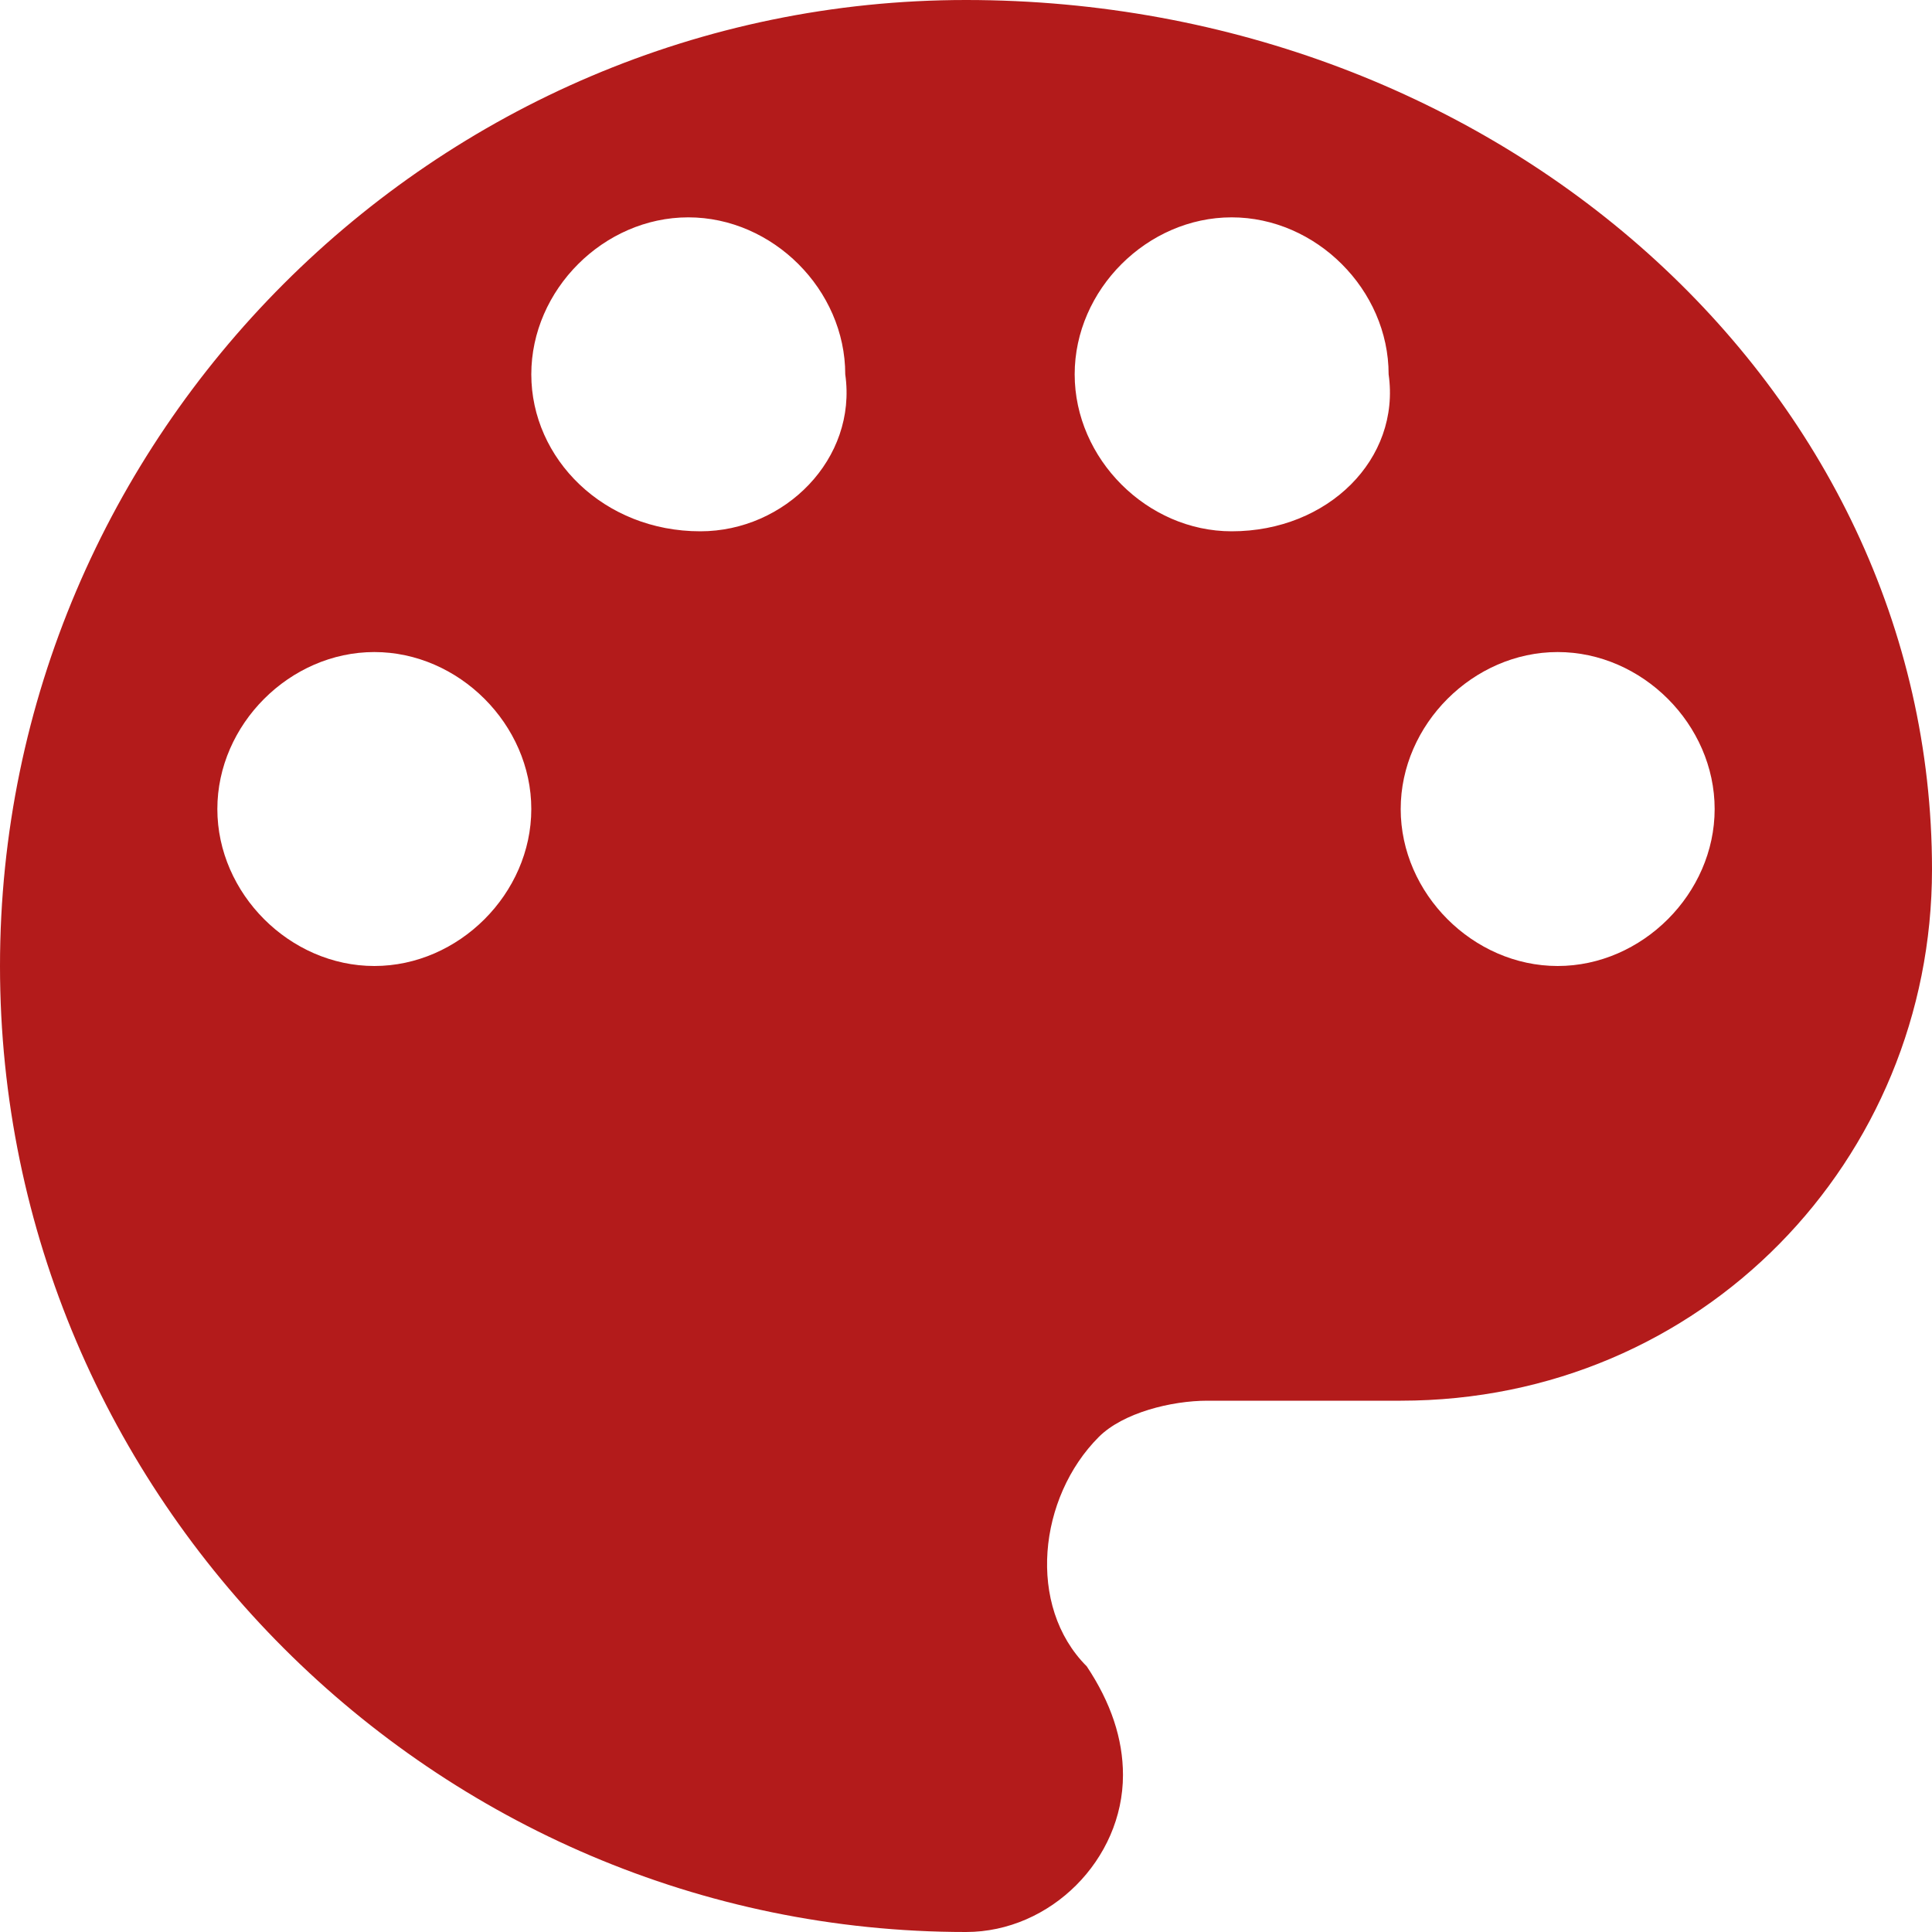 <?xml version="1.0" encoding="utf-8"?>
<!-- Generator: Adobe Illustrator 27.2.0, SVG Export Plug-In . SVG Version: 6.00 Build 0)  -->
<svg version="1.1" id="Layer_1" xmlns="http://www.w3.org/2000/svg" xmlns:xlink="http://www.w3.org/1999/xlink" x="0px" y="0px"
	 viewBox="0 0 16 16" style="enable-background:new 0 0 16 16;" xml:space="preserve">
<style type="text/css">
	.st0{fill:#B31B1B;}
</style>
<g>
	<g id="Group_299">
		<path id="Path_3357" class="st0" d="M12.9,8c-0.7,0-1.3-0.6-1.3-1.3c0-0.7,0.6-1.3,1.3-1.3c0.7,0,1.3,0.6,1.3,1.3S13.6,8,12.9,8
			L12.9,8 M10.2,4.4c-0.7,0-1.3-0.6-1.3-1.3c0-0.7,0.6-1.3,1.3-1.3s1.3,0.6,1.3,1.3C11.6,3.8,11,4.4,10.2,4.4
			C10.2,4.4,10.2,4.4,10.2,4.4 M5.8,4.4C5,4.4,4.4,3.8,4.4,3.1c0-0.7,0.6-1.3,1.3-1.3s1.3,0.6,1.3,1.3c0,0,0,0,0,0
			C7.1,3.8,6.5,4.4,5.8,4.4 M3.1,8C2.4,8,1.8,7.4,1.8,6.7s0.6-1.3,1.3-1.3c0.7,0,1.3,0.6,1.3,1.3C4.4,7.4,3.8,8,3.1,8
			C3.1,8,3.1,8,3.1,8 M8,0C3.6,0,0,3.6,0,8s3.6,8,8,8c0.7,0,1.3-0.6,1.3-1.3c0-0.3-0.1-0.6-0.3-0.9c-0.5-0.5-0.4-1.4,0.1-1.9
			c0.2-0.2,0.6-0.3,0.9-0.3h1.6c2.5,0,4.4-2,4.4-4.4C16,3.2,12.4,0,8,0"/>
	</g>
</g>
</svg>
